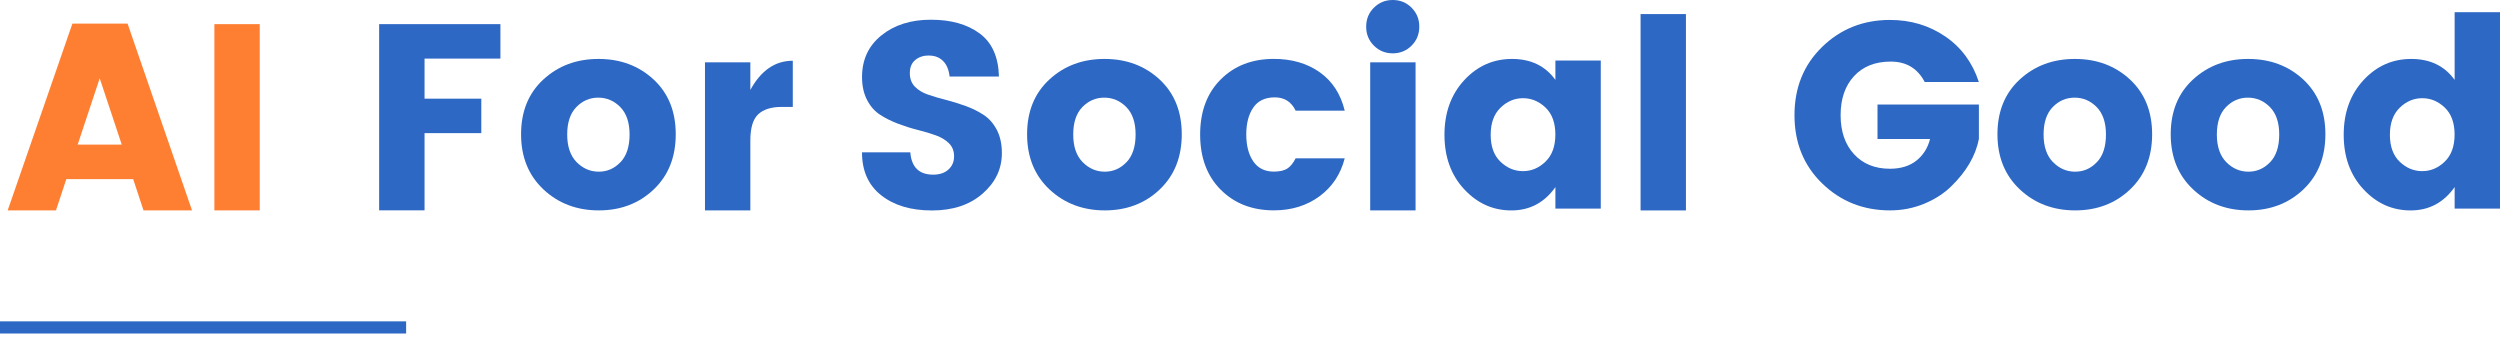 <?xml version="1.0" encoding="UTF-8"?>
<svg width="400px" height="54px" viewBox="0 0 400 54" version="1.1" xmlns="http://www.w3.org/2000/svg" xmlns:xlink="http://www.w3.org/1999/xlink">
    <title>企业文化-06</title>
    <g id="手机端" stroke="none" stroke-width="1" fill="none" fill-rule="evenodd">
        <g id="02-关于脉得" transform="translate(-80, -4493)" fill-rule="nonzero">
            <g id="企业文化-06" transform="translate(80, 4493)">
                <path d="M22.964,33.668 L21.309,28.661 L10.611,28.661 L8.955,33.668 L1.227,33.668 L11.584,3.78 L20.412,3.78 L30.727,33.668 L22.959,33.668 L22.964,33.668 Z M12.435,23.138 L19.48,23.138 L15.954,12.527 L12.429,23.138 L12.435,23.138 Z" id="形状" fill="#FF7F32"></path>
                <polygon id="路径" fill="#FF7F32" points="34.299 33.668 34.299 3.861 41.558 3.861 41.558 33.662 34.299 33.662"></polygon>
                <polygon id="路径" fill="#2D68C4" points="60.662 33.668 60.662 3.861 80.066 3.861 80.066 9.378 67.927 9.378 67.927 15.786 77.009 15.786 77.009 21.303 67.927 21.303 67.927 33.657 60.667 33.657"></polygon>
                <path d="M86.961,30.311 C84.57,28.076 83.371,25.13 83.371,21.483 C83.371,17.836 84.558,14.912 86.937,12.718 C89.317,10.524 92.257,9.43 95.765,9.43 C99.273,9.43 102.208,10.53 104.576,12.718 C106.938,14.912 108.119,17.836 108.119,21.483 C108.119,25.13 106.944,28.076 104.593,30.311 C102.243,32.545 99.314,33.662 95.806,33.662 C92.298,33.662 89.346,32.545 86.955,30.311 L86.961,30.311 Z M99.291,25.94 C100.252,24.921 100.732,23.451 100.732,21.523 C100.732,19.595 100.234,18.137 99.245,17.129 C98.255,16.128 97.08,15.624 95.719,15.624 C94.359,15.624 93.195,16.128 92.217,17.129 C91.239,18.137 90.752,19.601 90.752,21.523 C90.752,23.445 91.256,24.921 92.257,25.94 C93.265,26.959 94.446,27.468 95.8,27.468 C97.155,27.468 98.318,26.959 99.279,25.94 L99.291,25.94 Z" id="形状" fill="#2D68C4"></path>
                <path d="M120.056,9.974 L120.056,14.391 C121.752,11.277 124.015,9.72 126.846,9.72 L126.846,17.106 L125.063,17.106 C123.39,17.106 122.14,17.506 121.306,18.293 C120.472,19.086 120.056,20.475 120.056,22.455 L120.056,33.662 L112.796,33.662 L112.796,9.974 L120.056,9.974 L120.056,9.974 Z" id="路径" fill="#2D68C4"></path>
                <path d="M148.67,8.874 C147.761,8.874 147.02,9.117 146.441,9.598 C145.862,10.078 145.573,10.773 145.573,11.676 C145.573,12.579 145.839,13.309 146.378,13.864 C146.916,14.414 147.616,14.843 148.479,15.138 C149.342,15.433 150.302,15.717 151.368,15.989 C152.427,16.261 153.481,16.585 154.528,16.967 C155.576,17.349 156.531,17.824 157.394,18.391 C158.256,18.959 158.957,19.757 159.495,20.788 C160.034,21.824 160.3,23.057 160.3,24.504 C160.3,27.022 159.275,29.182 157.22,30.976 C155.165,32.777 152.468,33.674 149.11,33.674 C145.752,33.674 143.055,32.869 141,31.254 C138.945,29.639 137.92,27.347 137.92,24.377 L145.648,24.377 C145.845,26.756 147.061,27.943 149.301,27.943 C150.349,27.943 151.171,27.665 151.761,27.115 C152.358,26.565 152.653,25.865 152.653,25.014 C152.653,24.163 152.381,23.474 151.848,22.936 C151.31,22.397 150.609,21.975 149.747,21.662 C148.884,21.349 147.923,21.06 146.858,20.794 C145.799,20.527 144.739,20.192 143.697,19.798 C142.65,19.404 141.694,18.93 140.832,18.374 C139.969,17.824 139.269,17.031 138.73,15.995 C138.192,14.964 137.926,13.737 137.926,12.325 C137.926,9.552 138.956,7.329 141.023,5.662 C143.09,3.994 145.729,3.155 148.942,3.155 C152.155,3.155 154.754,3.884 156.734,5.343 C158.714,6.802 159.75,9.1 159.831,12.243 L151.935,12.243 C151.819,11.167 151.472,10.339 150.893,9.76 C150.314,9.181 149.567,8.892 148.664,8.892 L148.67,8.874 Z" id="路径" fill="#2D68C4"></path>
                <path d="M167.924,30.311 C165.533,28.076 164.335,25.13 164.335,21.483 C164.335,17.836 165.521,14.912 167.901,12.718 C170.28,10.524 173.221,9.43 176.729,9.43 C180.237,9.43 183.172,10.53 185.539,12.718 C187.901,14.912 189.082,17.836 189.082,21.483 C189.082,25.13 187.907,28.076 185.557,30.311 C183.206,32.545 180.277,33.662 176.769,33.662 C173.261,33.662 170.309,32.545 167.918,30.311 L167.924,30.311 Z M180.254,25.94 C181.215,24.921 181.696,23.451 181.696,21.523 C181.696,19.595 181.198,18.137 180.208,17.129 C179.218,16.128 178.043,15.624 176.682,15.624 C175.322,15.624 174.158,16.128 173.18,17.129 C172.202,18.137 171.716,19.601 171.716,21.523 C171.716,23.445 172.219,24.921 173.221,25.94 C174.228,26.959 175.409,27.468 176.763,27.468 C178.118,27.468 179.282,26.959 180.243,25.94 L180.254,25.94 Z" id="形状" fill="#2D68C4"></path>
                <path d="M195.311,30.351 C193.117,28.146 192.023,25.199 192.023,21.523 C192.023,17.847 193.117,14.906 195.311,12.712 C197.505,10.518 200.342,9.424 203.821,9.424 C206.709,9.424 209.152,10.142 211.167,11.566 C213.175,12.996 214.507,15.04 215.155,17.702 L207.3,17.702 C206.622,16.29 205.511,15.578 203.965,15.578 C202.42,15.578 201.274,16.122 200.527,17.21 C199.774,18.299 199.404,19.734 199.404,21.517 C199.404,23.3 199.78,24.736 200.527,25.824 C201.274,26.913 202.373,27.457 203.815,27.457 C204.718,27.457 205.43,27.3 205.939,26.988 C206.449,26.675 206.9,26.125 207.3,25.332 L215.155,25.332 C214.501,27.879 213.158,29.905 211.12,31.405 C209.083,32.904 206.646,33.657 203.821,33.657 C200.342,33.657 197.499,32.551 195.311,30.345 L195.311,30.351 Z" id="路径" fill="#2D68C4"></path>
                <path d="M225.853,7.3 C225.031,8.122 224.03,8.533 222.837,8.533 C221.645,8.533 220.643,8.122 219.821,7.3 C218.999,6.478 218.588,5.47 218.588,4.266 C218.588,3.062 218.999,2.049 219.821,1.233 C220.643,0.411 221.645,0 222.837,0 C224.03,0 225.031,0.411 225.853,1.233 C226.675,2.055 227.086,3.068 227.086,4.266 C227.086,5.465 226.675,6.484 225.853,7.3 Z M219.231,33.662 L219.231,9.974 L226.49,9.974 L226.49,33.662 L219.231,33.662 Z" id="形状" fill="#2D68C4"></path>
                <path d="M234.259,30.27 C232.163,28.007 231.115,25.106 231.115,21.569 C231.115,18.032 232.163,15.126 234.259,12.846 C236.354,10.57 238.907,9.43 241.923,9.43 C244.939,9.43 247.249,10.547 248.864,12.782 L248.864,9.685 L256.123,9.685 L256.123,33.373 L248.864,33.373 L248.864,29.934 C247.11,32.424 244.76,33.668 241.819,33.668 C238.878,33.668 236.354,32.534 234.264,30.27 L234.259,30.27 Z M247.289,25.853 C248.337,24.834 248.858,23.393 248.858,21.523 C248.858,19.653 248.331,18.218 247.289,17.216 C246.242,16.215 245.037,15.711 243.683,15.711 C242.328,15.711 241.118,16.22 240.076,17.239 C239.029,18.258 238.508,19.7 238.508,21.569 C238.508,23.439 239.029,24.875 240.076,25.876 C241.124,26.884 242.328,27.381 243.683,27.381 C245.037,27.381 246.242,26.872 247.289,25.853 Z" id="形状" fill="#2D68C4"></path>
                <polygon id="路径" fill="#2D68C4" points="262.491 33.668 262.491 2.252 269.75 2.252 269.75 33.668"></polygon>
                <path d="M291.551,29.355 C288.593,26.484 287.117,22.837 287.117,18.426 C287.117,14.015 288.593,10.368 291.551,7.497 C294.509,4.625 298.122,3.19 302.399,3.19 C305.711,3.19 308.651,4.07 311.228,5.824 C313.804,7.578 315.598,10.015 316.617,13.123 L307.957,13.123 C306.822,10.947 305.016,9.853 302.521,9.853 C300.026,9.853 298.069,10.634 296.64,12.186 C295.21,13.743 294.498,15.821 294.498,18.426 C294.498,21.031 295.21,23.109 296.64,24.666 C298.069,26.224 299.986,26.999 302.394,26.999 C304.119,26.999 305.525,26.565 306.62,25.703 C307.708,24.84 308.437,23.688 308.808,22.241 L300.402,22.241 L300.402,16.724 L316.623,16.724 L316.623,22.241 C316.084,24.956 314.597,27.491 312.165,29.842 C311.002,30.976 309.566,31.897 307.858,32.603 C306.145,33.309 304.327,33.662 302.405,33.662 C298.133,33.662 294.515,32.227 291.557,29.355 L291.551,29.355 Z" id="路径" fill="#2D68C4"></path>
                <path d="M323.182,30.311 C320.791,28.076 319.592,25.13 319.592,21.483 C319.592,17.836 320.779,14.912 323.158,12.718 C325.538,10.524 328.478,9.43 331.986,9.43 C335.495,9.43 338.429,10.53 340.797,12.718 C343.159,14.912 344.34,17.836 344.34,21.483 C344.34,25.13 343.165,28.076 340.814,30.311 C338.464,32.545 335.535,33.662 332.027,33.662 C328.519,33.662 325.567,32.545 323.176,30.311 L323.182,30.311 Z M335.512,25.94 C336.473,24.921 336.953,23.451 336.953,21.523 C336.953,19.595 336.455,18.137 335.466,17.129 C334.476,16.128 333.301,15.624 331.94,15.624 C330.58,15.624 329.416,16.128 328.438,17.129 C327.46,18.137 326.973,19.601 326.973,21.523 C326.973,23.445 327.477,24.921 328.478,25.94 C329.486,26.959 330.667,27.468 332.021,27.468 C333.376,27.468 334.539,26.959 335.5,25.94 L335.512,25.94 Z" id="形状" fill="#2D68C4"></path>
                <path d="M350.905,30.311 C348.514,28.076 347.315,25.13 347.315,21.483 C347.315,17.836 348.502,14.912 350.881,12.718 C353.261,10.524 356.201,9.43 359.709,9.43 C363.217,9.43 366.152,10.53 368.52,12.718 C370.882,14.912 372.063,17.836 372.063,21.483 C372.063,25.13 370.888,28.076 368.537,30.311 C366.187,32.545 363.258,33.662 359.75,33.662 C356.242,33.662 353.29,32.545 350.899,30.311 L350.905,30.311 Z M363.235,25.94 C364.196,24.921 364.676,23.451 364.676,21.523 C364.676,19.595 364.178,18.137 363.189,17.129 C362.199,16.128 361.023,15.624 359.663,15.624 C358.303,15.624 357.139,16.128 356.161,17.129 C355.182,18.137 354.696,19.601 354.696,21.523 C354.696,23.445 355.2,24.921 356.201,25.94 C357.209,26.959 358.39,27.468 359.744,27.468 C361.099,27.468 362.262,26.959 363.223,25.94 L363.235,25.94 Z" id="形状" fill="#2D68C4"></path>
                <path d="M378.135,30.27 C376.04,28.007 374.992,25.106 374.992,21.569 C374.992,18.032 376.04,15.126 378.135,12.846 C380.231,10.57 382.784,9.43 385.8,9.43 C388.816,9.43 391.126,10.547 392.741,12.782 L392.741,1.957 L400,1.957 L400,33.373 L392.741,33.373 L392.741,29.934 C390.987,32.424 388.636,33.668 385.696,33.668 C382.755,33.668 380.231,32.534 378.141,30.27 L378.135,30.27 Z M391.166,25.853 C392.214,24.834 392.735,23.393 392.735,21.523 C392.735,19.653 392.208,18.218 391.166,17.216 C390.118,16.215 388.914,15.711 387.56,15.711 C386.205,15.711 384.995,16.22 383.953,17.239 C382.905,18.258 382.384,19.7 382.384,21.569 C382.384,23.439 382.905,24.875 383.953,25.876 C385.001,26.884 386.205,27.381 387.56,27.381 C388.914,27.381 390.118,26.872 391.166,25.853 Z" id="形状" fill="#2D68C4"></path>
                <rect id="矩形" fill="#2D68C4" x="0" y="51.417" width="64.98" height="1.945"></rect>
            </g>
        </g>
    </g>
</svg>